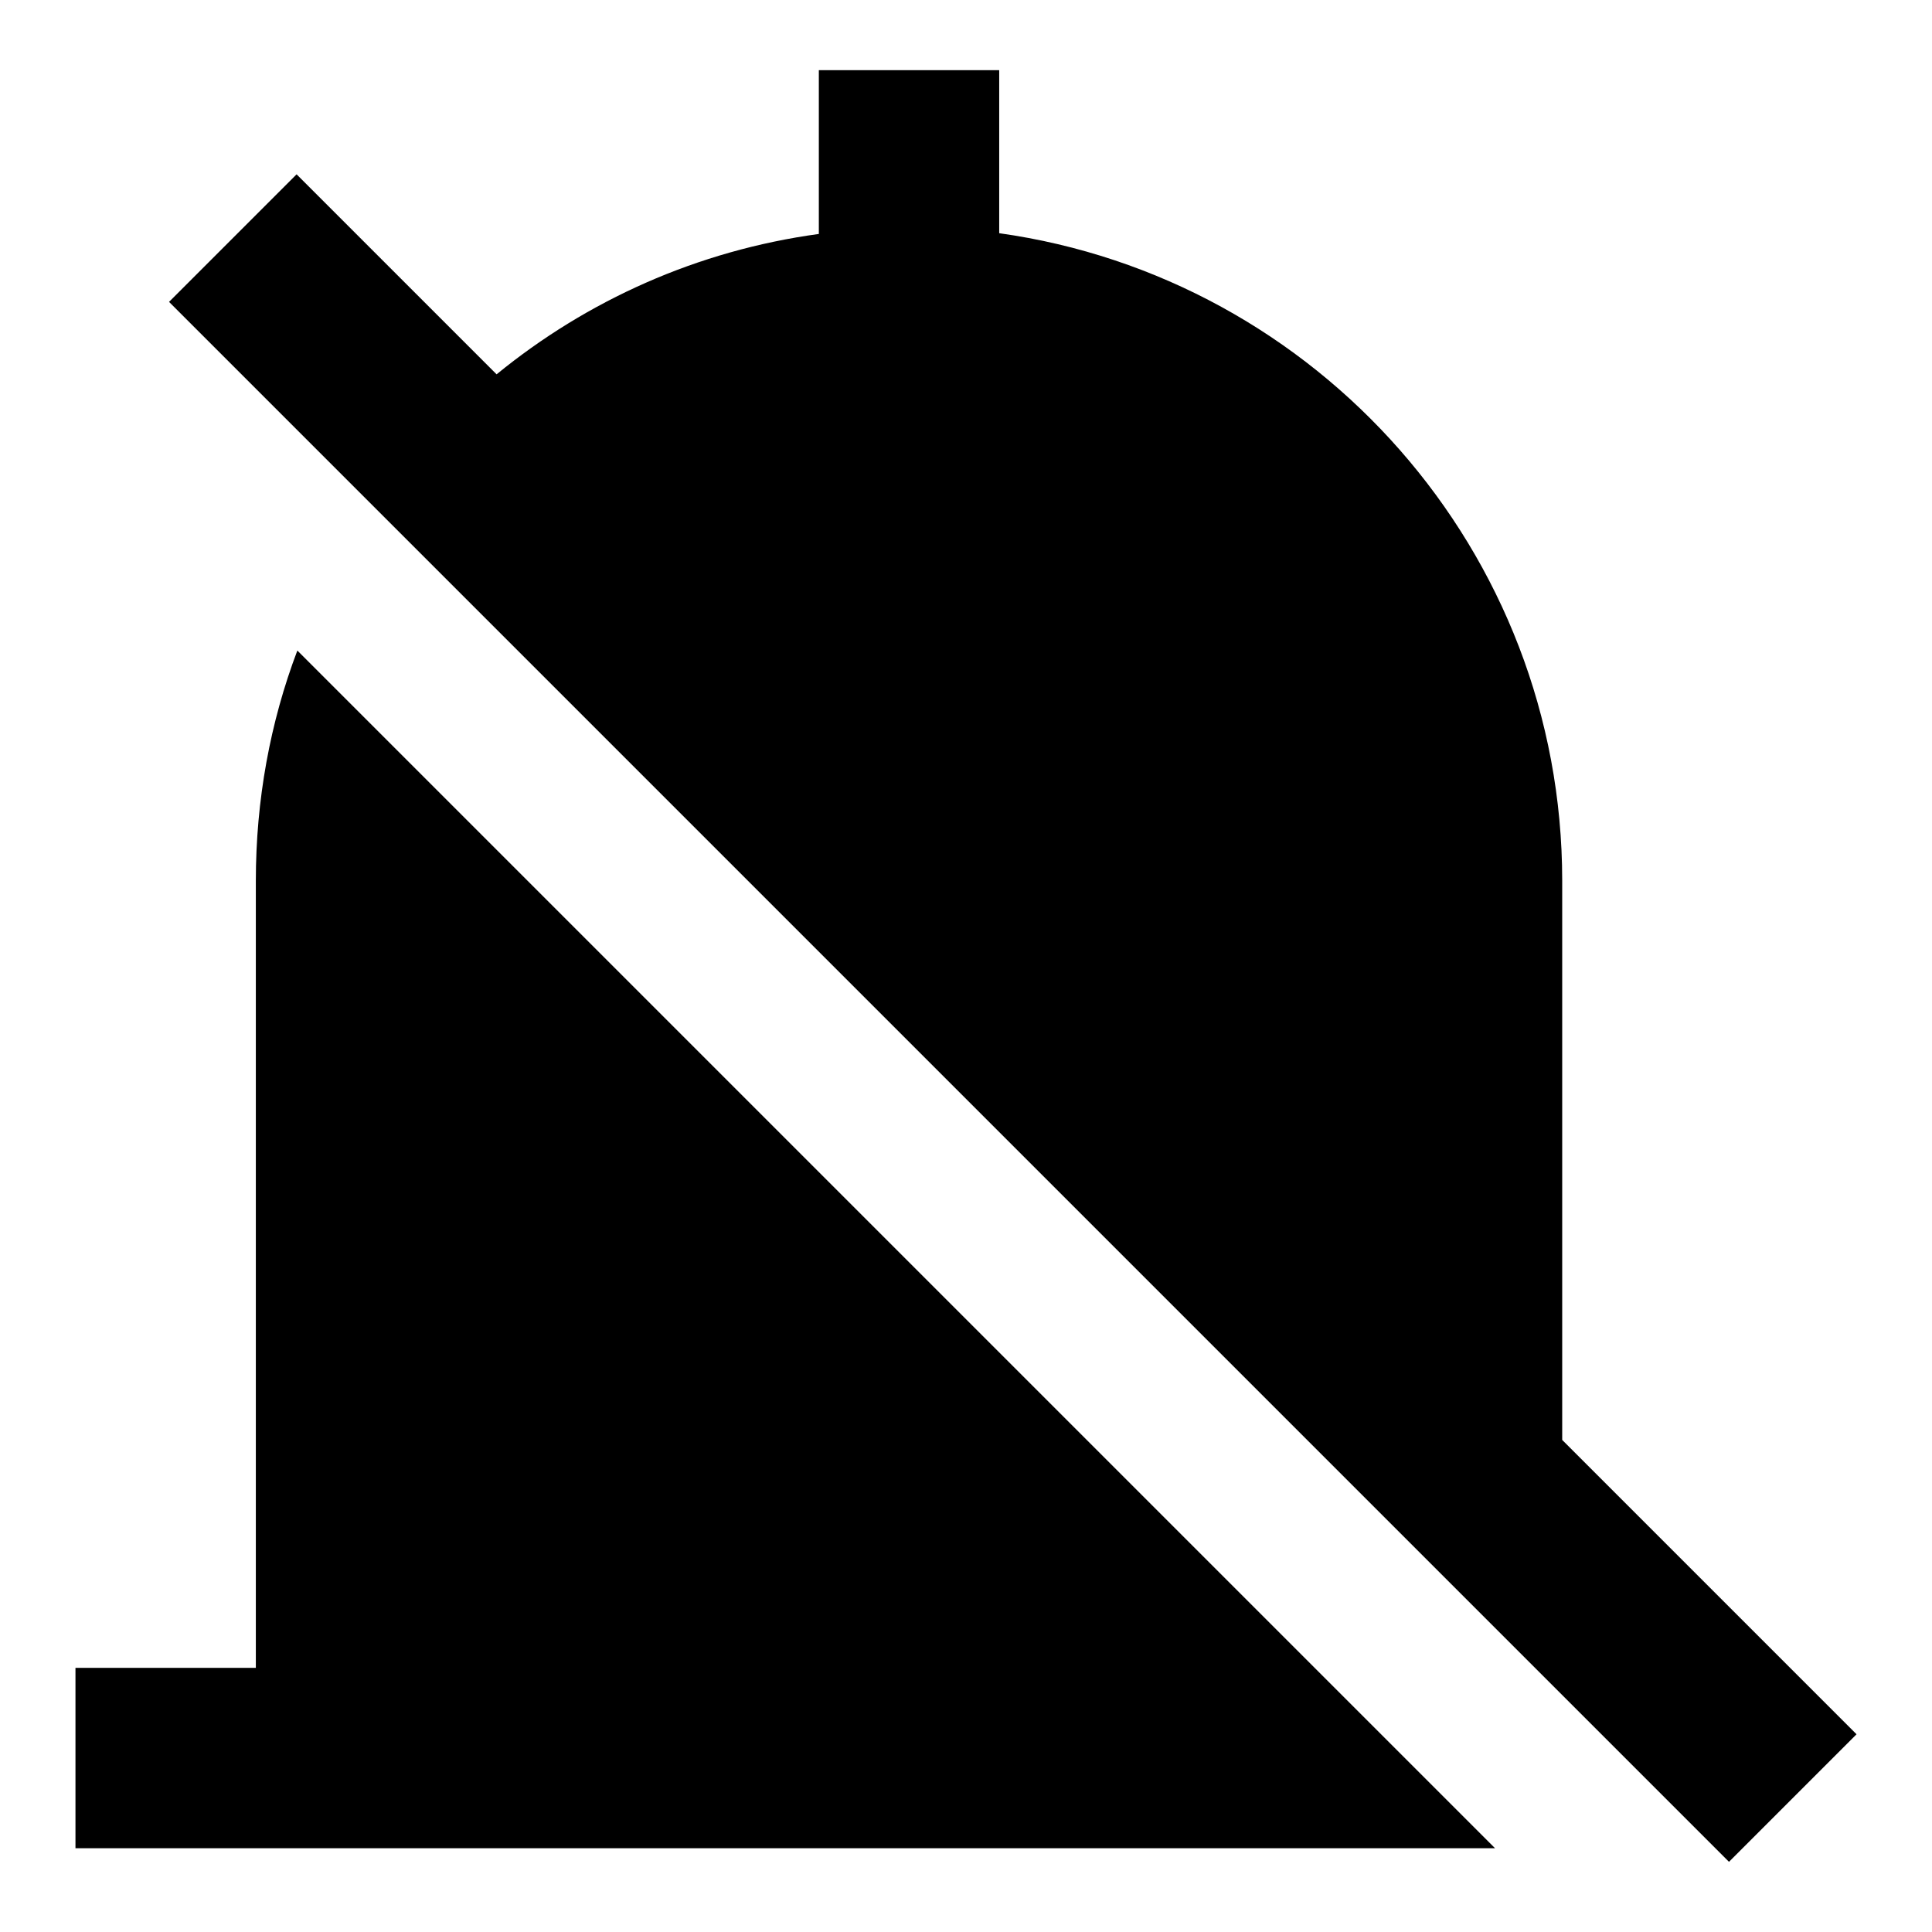 <?xml version="1.0" encoding="utf-8"?>
<!-- Svg Vector Icons : http://www.onlinewebfonts.com/icon -->
<!DOCTYPE svg PUBLIC "-//W3C//DTD SVG 1.1//EN" "http://www.w3.org/Graphics/SVG/1.1/DTD/svg11.dtd">
<svg version="1.1" xmlns="http://www.w3.org/2000/svg" xmlns:xlink="http://www.w3.org/1999/xlink" x="0px" y="0px" viewBox="0 0 256 256" enable-background="new 0 0 256 256" xml:space="preserve">
<g> <path fill="#000000" d="M207,190.8v-74.1c0-43.7-32.5-79.9-74.6-85.8V9.3h-23.9V31c-16.1,2.2-30.7,8.8-42.7,18.6L39.3,23.1L22.4,40 l206.7,206.7l16.9-16.9L207,190.8L207,190.8z M33.9,116.7v104.3H10v23.9h188.1L39.4,86.2C35.8,95.7,33.9,106,33.9,116.7z"/></g>
</svg>